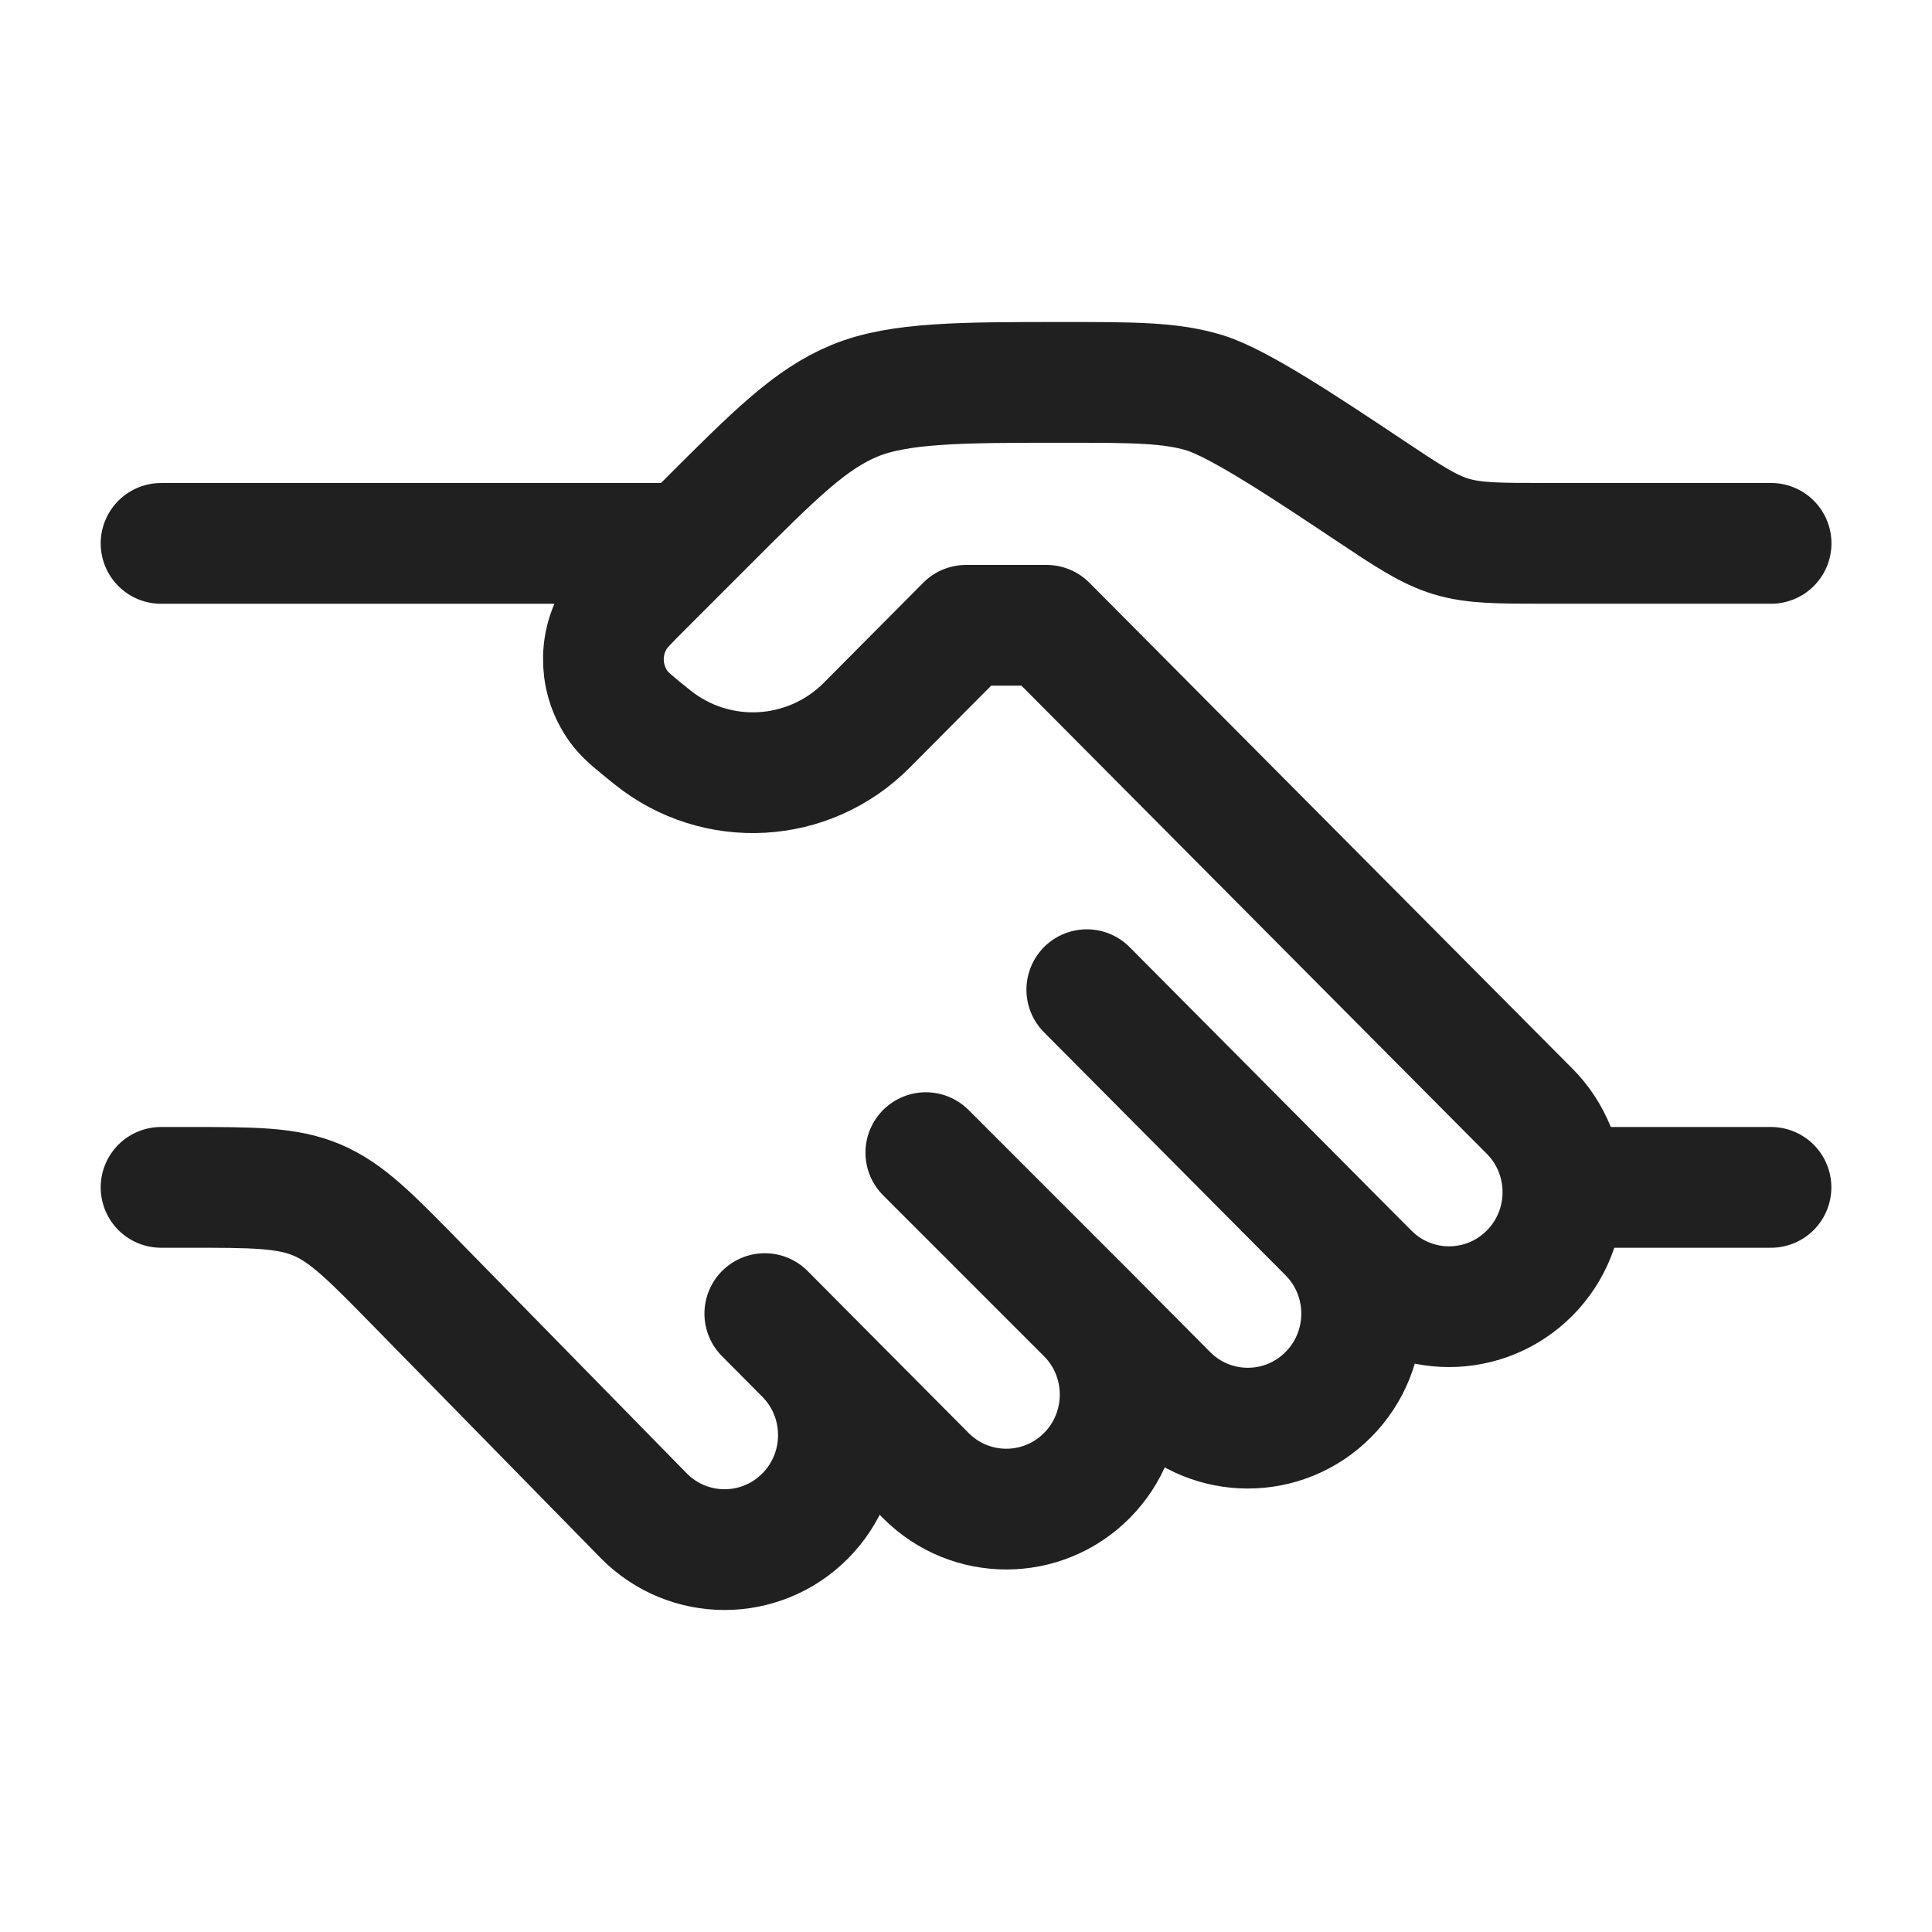 <svg width="38" height="38" viewBox="0 0 38 38" fill="none" xmlns="http://www.w3.org/2000/svg">
<path d="M34.835 10.687H30.419C29.467 10.687 28.991 10.687 28.543 10.552C28.094 10.416 27.698 10.152 26.906 9.624C25.718 8.832 24.363 7.928 23.69 7.725C23.017 7.521 22.303 7.521 20.875 7.521C18.933 7.521 17.682 7.521 16.809 7.882C15.936 8.244 15.25 8.93 13.877 10.303L12.669 11.511C12.359 11.821 12.204 11.976 12.109 12.128C11.755 12.694 11.794 13.422 12.207 13.947C12.318 14.088 12.489 14.226 12.83 14.5C14.09 15.514 15.906 15.413 17.047 14.265L19.001 12.299H20.585L30.085 21.856C30.959 22.735 30.959 24.161 30.085 25.041C29.21 25.921 27.792 25.921 26.918 25.041L26.126 24.245M26.126 24.245L21.376 19.466M26.126 24.245C27.001 25.124 27.001 26.551 26.126 27.43C25.252 28.31 23.834 28.31 22.96 27.43L21.376 25.837M21.376 25.837C22.251 26.717 22.251 28.143 21.376 29.023C20.502 29.902 19.084 29.902 18.21 29.023L15.835 26.634M21.376 25.837L18.21 22.671M15.835 26.634L15.043 25.837M15.835 26.634C16.709 27.514 16.709 28.94 15.835 29.819C14.96 30.699 13.542 30.699 12.668 29.819L8.197 25.256C7.279 24.318 6.819 23.849 6.231 23.601C5.642 23.354 4.986 23.354 3.673 23.354H3.168" stroke="#202020" stroke-width="2.375" stroke-linecap="round" stroke-linejoin="round"/>
<path d="M34.833 23.354H30.875" stroke="#202020" stroke-width="2.375" stroke-linecap="round"/>
<path d="M13.46 10.688H3.168" stroke="#202020" stroke-width="2.375" stroke-linecap="round"/>
</svg>
